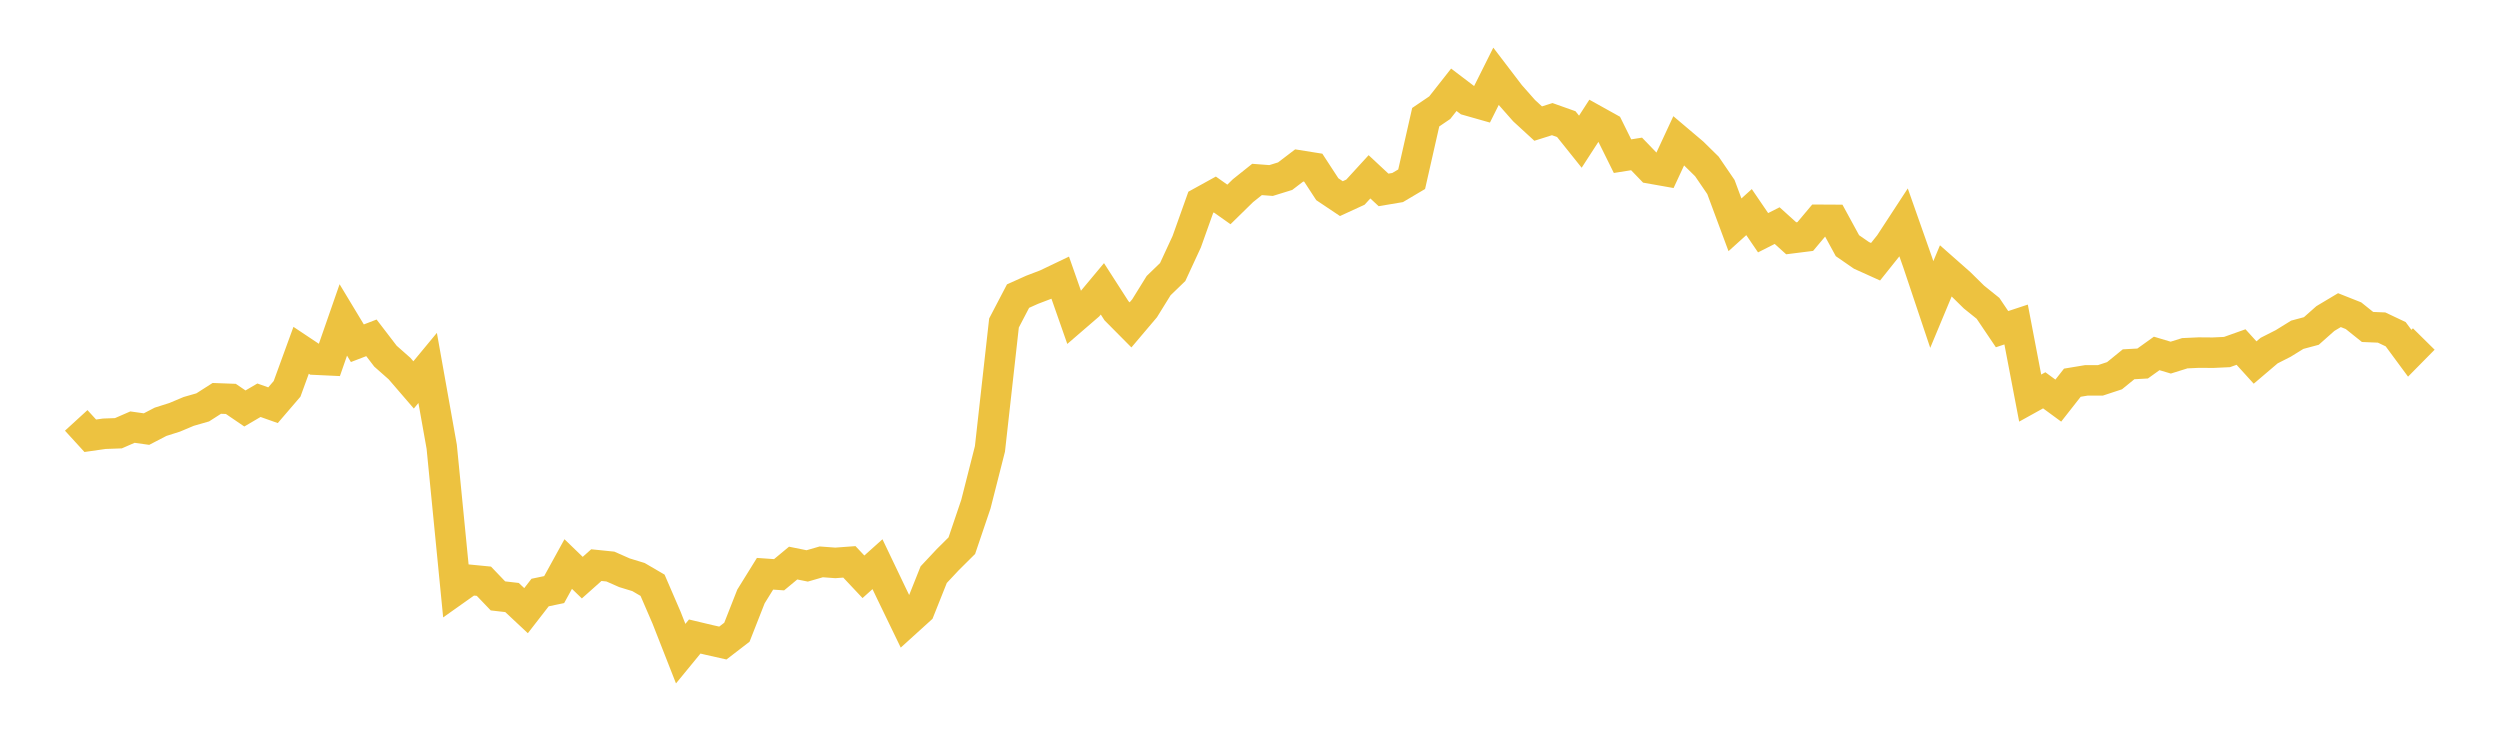 <svg width="164" height="48" xmlns="http://www.w3.org/2000/svg" xmlns:xlink="http://www.w3.org/1999/xlink"><path fill="none" stroke="rgb(237,194,64)" stroke-width="2" d="M5,27.578L5.922,28.586L6.844,28.454L7.766,28.421L8.689,28.019L9.611,28.148L10.533,27.669L11.455,27.377L12.377,26.989L13.299,26.724L14.222,26.134L15.144,26.168L16.066,26.796L16.988,26.255L17.91,26.582L18.832,25.508L19.754,22.979L20.677,23.594L21.599,23.637L22.521,20.987L23.443,22.516L24.365,22.162L25.287,23.365L26.21,24.18L27.132,25.25L28.054,24.136L28.976,29.303L29.898,38.691L30.82,38.038L31.743,38.128L32.665,39.091L33.587,39.197L34.509,40.059L35.431,38.87L36.353,38.677L37.275,37.001L38.198,37.893L39.12,37.072L40.042,37.166L40.964,37.573L41.886,37.855L42.808,38.393L43.731,40.53L44.653,42.88L45.575,41.756L46.497,41.976L47.419,42.183L48.341,41.474L49.263,39.128L50.186,37.639L51.108,37.703L52.03,36.938L52.952,37.124L53.874,36.858L54.796,36.926L55.719,36.858L56.641,37.837L57.563,37.011L58.485,38.939L59.407,40.845L60.329,40.009L61.251,37.697L62.174,36.712L63.096,35.796L64.018,33.075L64.94,29.45L65.862,21.189L66.784,19.424L67.707,19.009L68.629,18.657L69.551,18.216L70.473,20.847L71.395,20.052L72.317,18.948L73.24,20.384L74.162,21.313L75.084,20.225L76.006,18.737L76.928,17.846L77.85,15.854L78.772,13.269L79.695,12.76L80.617,13.411L81.539,12.508L82.461,11.772L83.383,11.842L84.305,11.557L85.228,10.853L86.15,11L87.072,12.413L87.994,13.03L88.916,12.606L89.838,11.599L90.76,12.458L91.683,12.303L92.605,11.757L93.527,7.688L94.449,7.063L95.371,5.89L96.293,6.59L97.216,6.852L98.138,5.008L99.06,6.216L99.982,7.26L100.904,8.107L101.826,7.815L102.749,8.143L103.671,9.295L104.593,7.869L105.515,8.382L106.437,10.244L107.359,10.098L108.281,11.053L109.204,11.216L110.126,9.232L111.048,10.012L111.97,10.917L112.892,12.267L113.814,14.747L114.737,13.914L115.659,15.267L116.581,14.8L117.503,15.632L118.425,15.516L119.347,14.418L120.269,14.423L121.192,16.117L122.114,16.754L123.036,17.17L123.958,16.015L124.88,14.604L125.802,17.221L126.725,19.976L127.647,17.764L128.569,18.577L129.491,19.485L130.413,20.226L131.335,21.593L132.257,21.288L133.18,26.115L134.102,25.604L135.024,26.28L135.946,25.105L136.868,24.952L137.79,24.951L138.713,24.647L139.635,23.897L140.557,23.846L141.479,23.185L142.401,23.46L143.323,23.172L144.246,23.13L145.168,23.137L146.09,23.094L147.012,22.766L147.934,23.782L148.856,22.998L149.778,22.53L150.701,21.96L151.623,21.713L152.545,20.896L153.467,20.345L154.389,20.71L155.311,21.449L156.234,21.487L157.156,21.924L158.078,23.173L159,22.239"></path></svg>